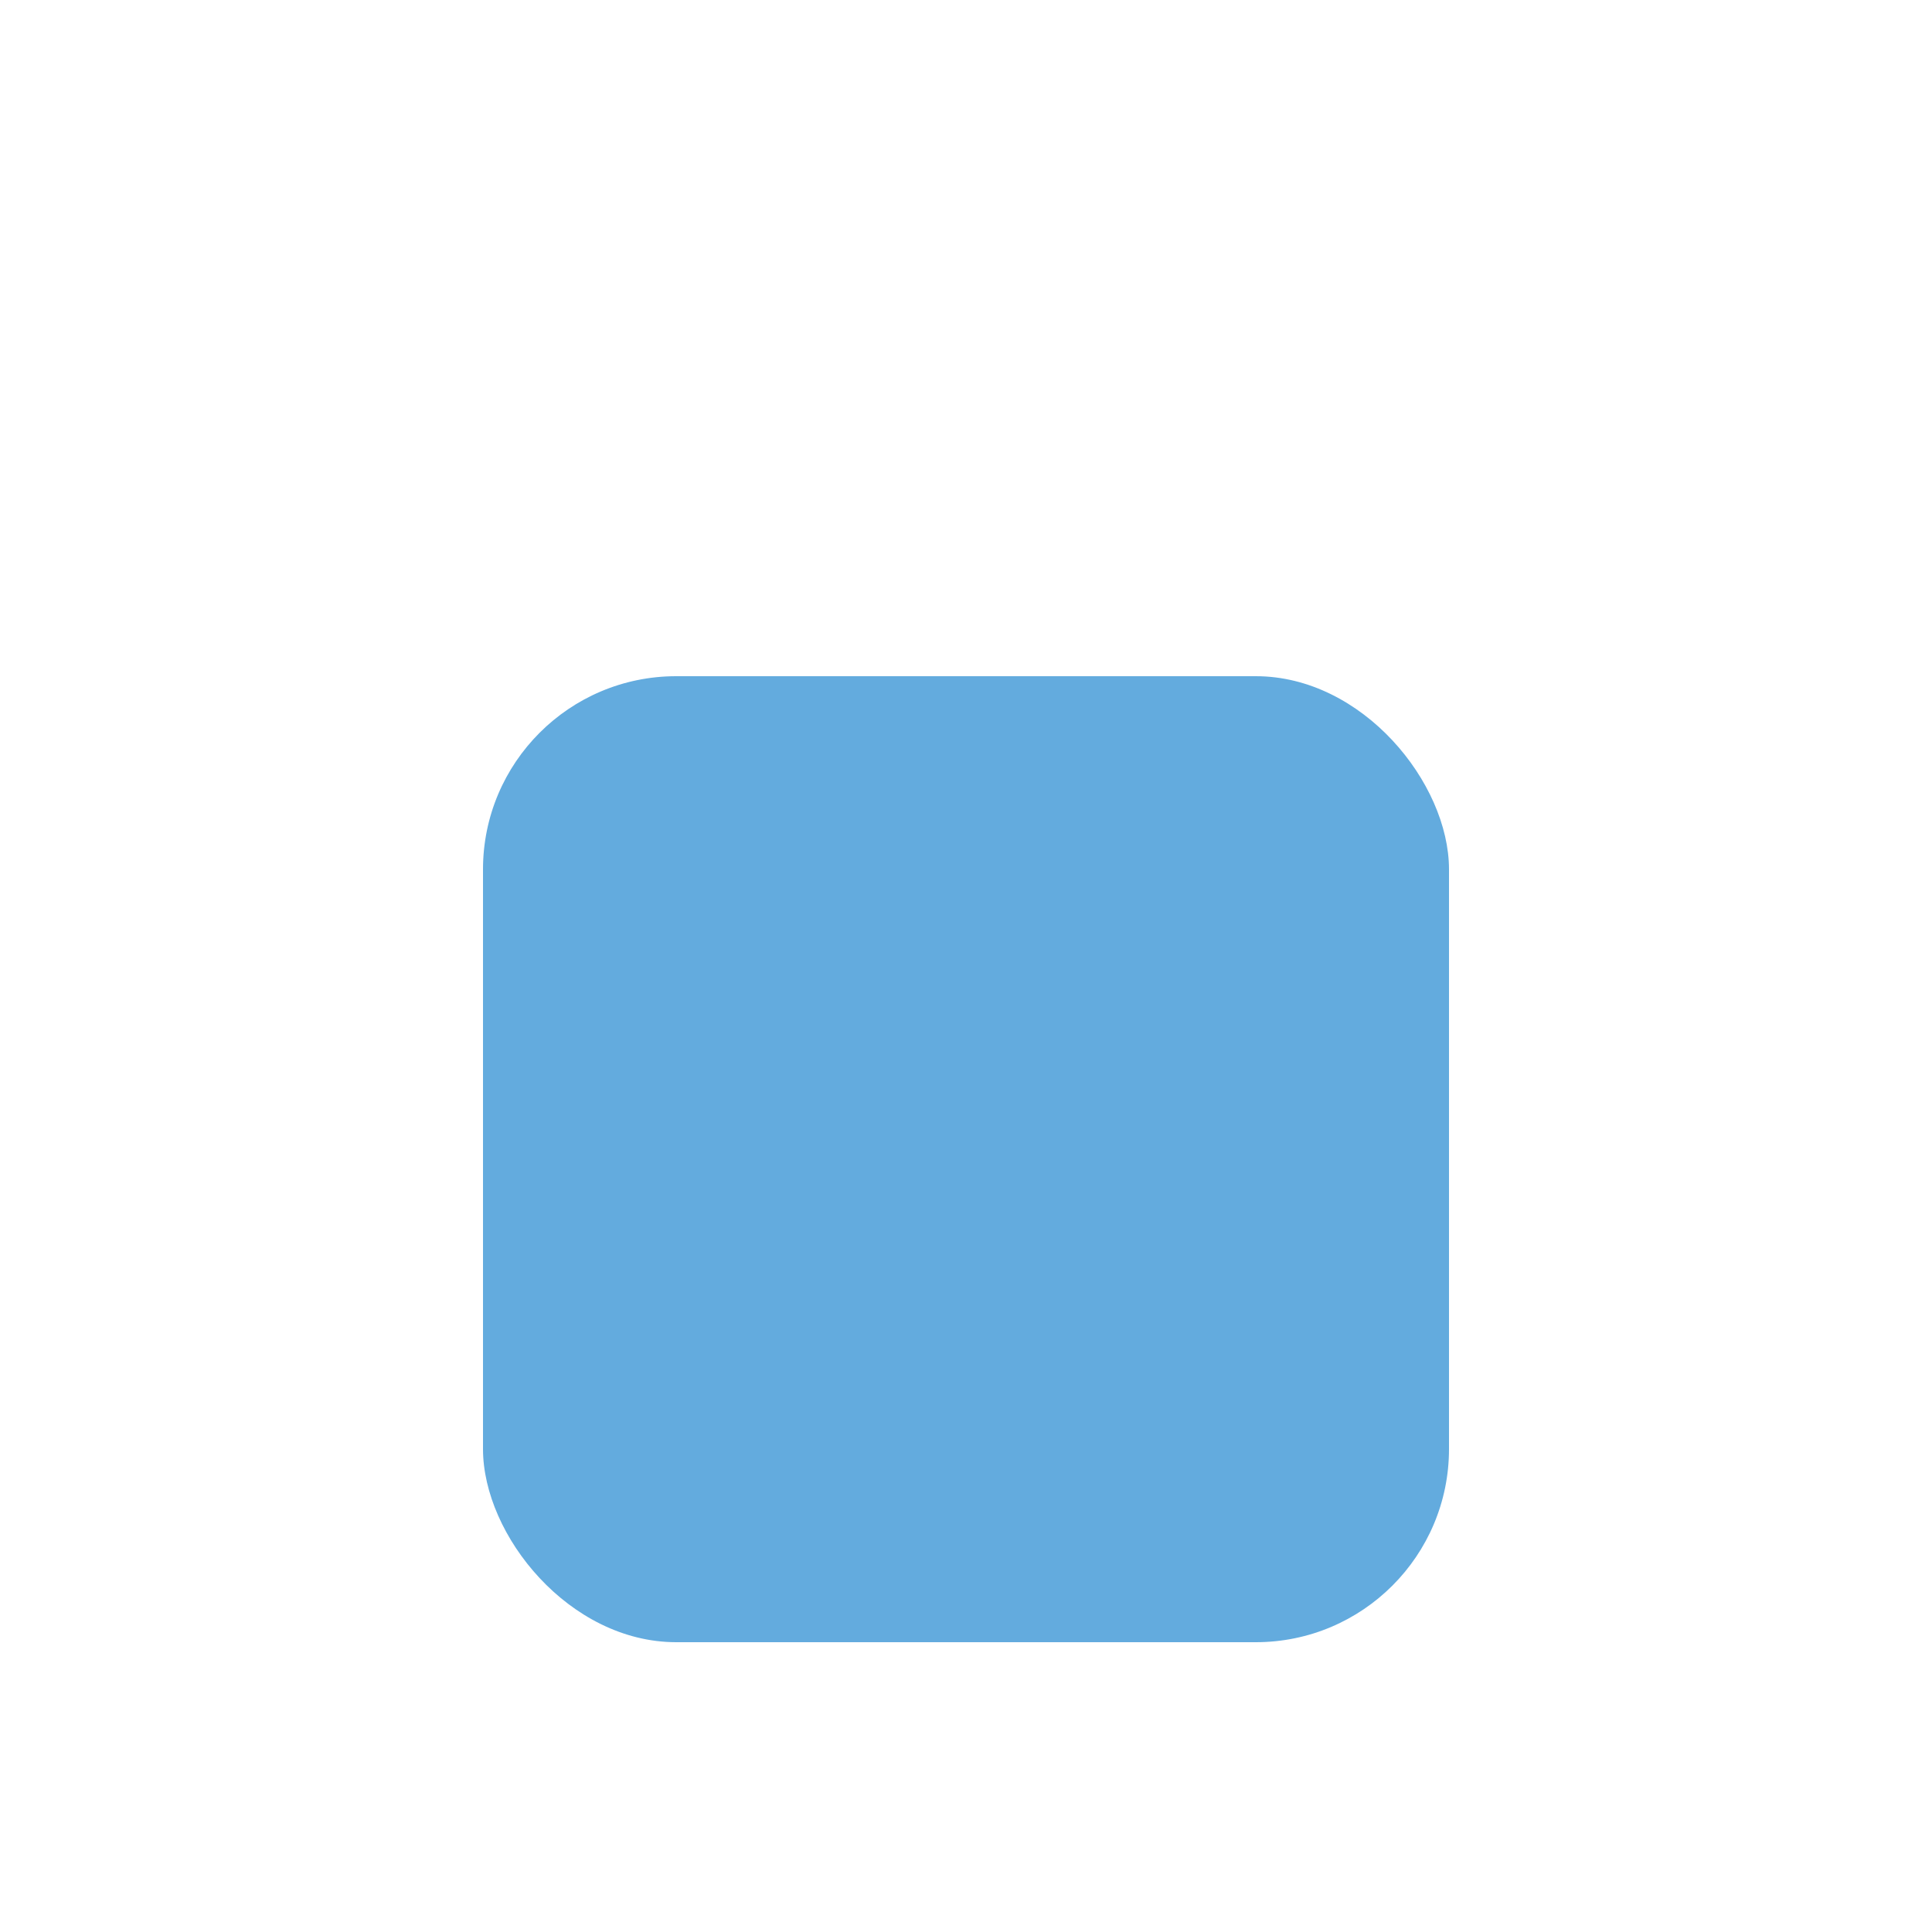 <svg width="20" height="20" viewBox="0 0 20 20" fill="none" xmlns="http://www.w3.org/2000/svg">
<mask id="path-1-inside-1_46_27356" >
<path d="M0 0H32V36H0V0Z"/>
</mask>
<path d="M0 0H32V36H0V0Z" />
<path d="M32 0H33V-1H32V0ZM0 1H32V-1H0V1ZM31 0V36H33V0H31Z" fill="#E7E7E7" mask="url(#path-1-inside-1_46_27356)"/>
<rect x="5" y="7" width="10" height="10" rx="2" fill="#63ABDE"/>
</svg>
